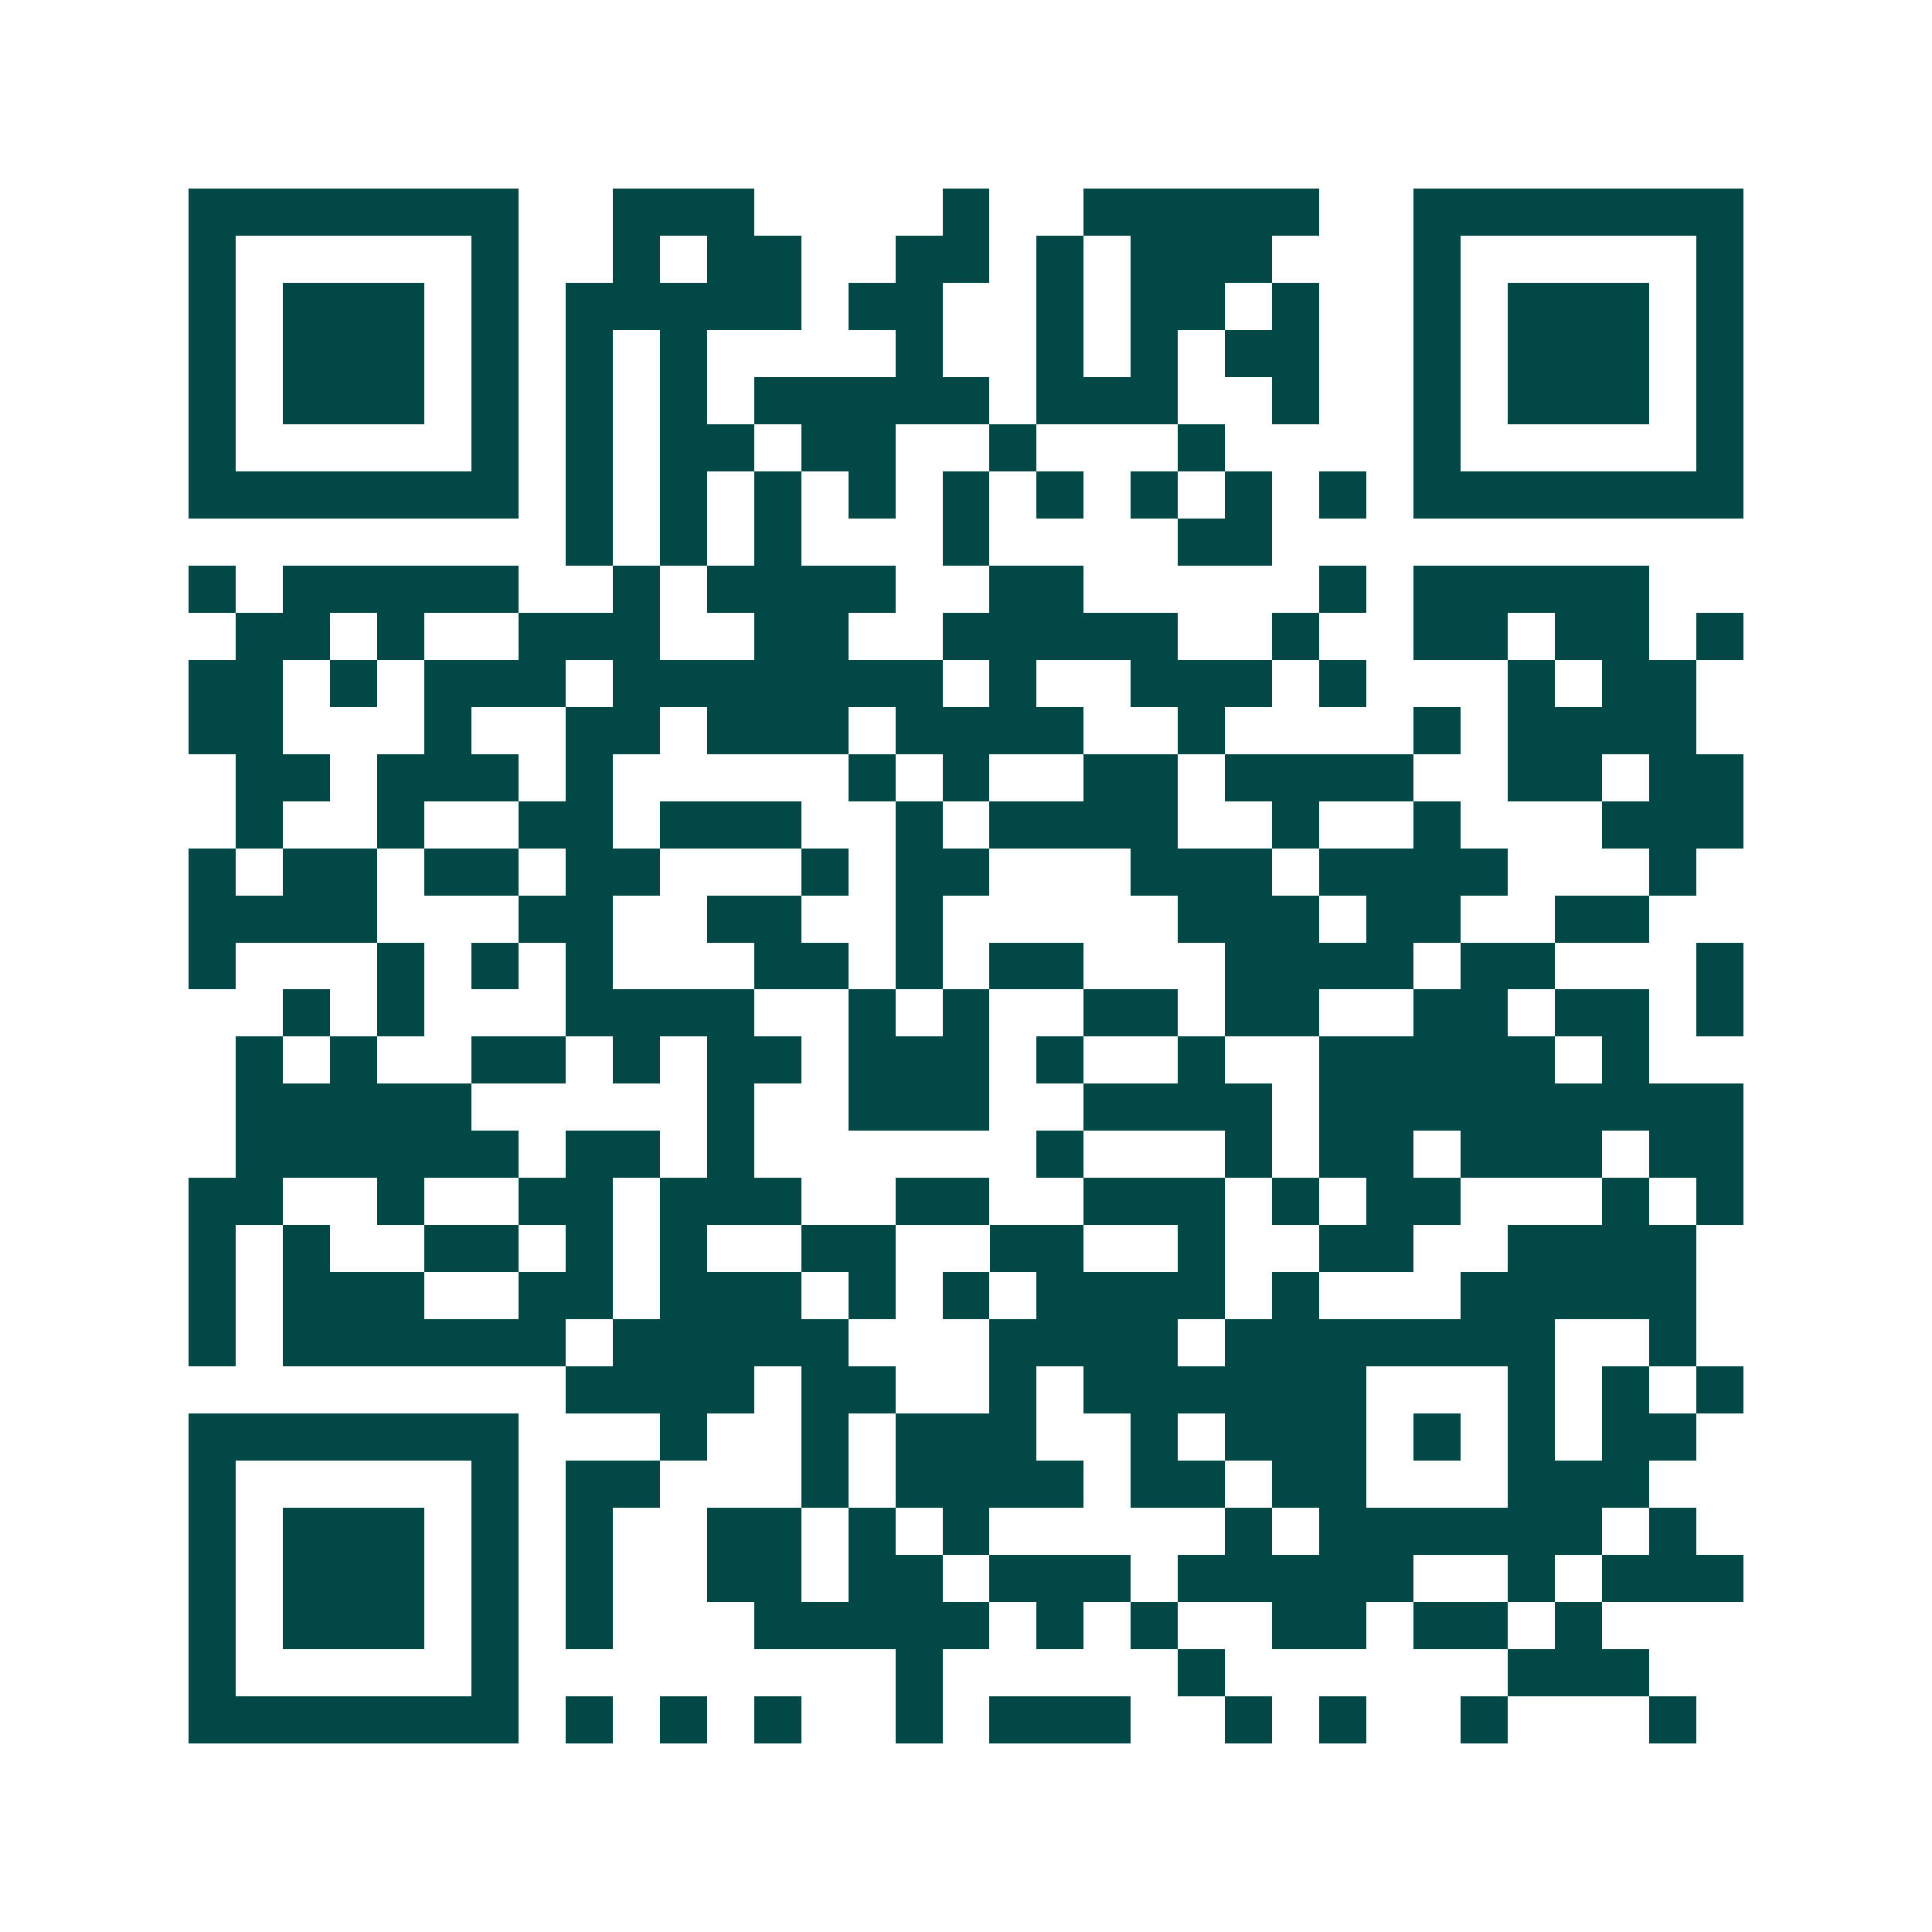 <svg xmlns="http://www.w3.org/2000/svg" width="200" height="200" viewBox="0 0 41 41" shape-rendering="crispEdges"><path fill="#ffffff" d="M0 0h41v41H0z"/><path stroke="#014847" d="M4 4.5h7m2 0h3m4 0h1m2 0h5m2 0h7M4 5.5h1m5 0h1m2 0h1m1 0h2m2 0h2m1 0h1m1 0h3m3 0h1m5 0h1M4 6.5h1m1 0h3m1 0h1m1 0h5m1 0h2m2 0h1m1 0h2m1 0h1m2 0h1m1 0h3m1 0h1M4 7.5h1m1 0h3m1 0h1m1 0h1m1 0h1m4 0h1m2 0h1m1 0h1m1 0h2m2 0h1m1 0h3m1 0h1M4 8.5h1m1 0h3m1 0h1m1 0h1m1 0h1m1 0h5m1 0h3m2 0h1m2 0h1m1 0h3m1 0h1M4 9.5h1m5 0h1m1 0h1m1 0h2m1 0h2m2 0h1m3 0h1m4 0h1m5 0h1M4 10.5h7m1 0h1m1 0h1m1 0h1m1 0h1m1 0h1m1 0h1m1 0h1m1 0h1m1 0h1m1 0h7M12 11.5h1m1 0h1m1 0h1m3 0h1m4 0h2M4 12.5h1m1 0h5m2 0h1m1 0h4m2 0h2m5 0h1m1 0h5M5 13.5h2m1 0h1m2 0h3m2 0h2m2 0h5m2 0h1m2 0h2m1 0h2m1 0h1M4 14.5h2m1 0h1m1 0h3m1 0h7m1 0h1m2 0h3m1 0h1m3 0h1m1 0h2M4 15.5h2m3 0h1m2 0h2m1 0h3m1 0h4m2 0h1m4 0h1m1 0h4M5 16.5h2m1 0h3m1 0h1m5 0h1m1 0h1m2 0h2m1 0h4m2 0h2m1 0h2M5 17.5h1m2 0h1m2 0h2m1 0h3m2 0h1m1 0h4m2 0h1m2 0h1m3 0h3M4 18.5h1m1 0h2m1 0h2m1 0h2m3 0h1m1 0h2m3 0h3m1 0h4m3 0h1M4 19.5h4m3 0h2m2 0h2m2 0h1m5 0h3m1 0h2m2 0h2M4 20.5h1m3 0h1m1 0h1m1 0h1m3 0h2m1 0h1m1 0h2m3 0h4m1 0h2m3 0h1M6 21.5h1m1 0h1m3 0h4m2 0h1m1 0h1m2 0h2m1 0h2m2 0h2m1 0h2m1 0h1M5 22.5h1m1 0h1m2 0h2m1 0h1m1 0h2m1 0h3m1 0h1m2 0h1m2 0h5m1 0h1M5 23.5h5m5 0h1m2 0h3m2 0h4m1 0h9M5 24.5h6m1 0h2m1 0h1m6 0h1m3 0h1m1 0h2m1 0h3m1 0h2M4 25.5h2m2 0h1m2 0h2m1 0h3m2 0h2m2 0h3m1 0h1m1 0h2m3 0h1m1 0h1M4 26.5h1m1 0h1m2 0h2m1 0h1m1 0h1m2 0h2m2 0h2m2 0h1m2 0h2m2 0h4M4 27.5h1m1 0h3m2 0h2m1 0h3m1 0h1m1 0h1m1 0h4m1 0h1m3 0h5M4 28.5h1m1 0h6m1 0h5m3 0h4m1 0h7m2 0h1M12 29.5h4m1 0h2m2 0h1m1 0h6m3 0h1m1 0h1m1 0h1M4 30.5h7m3 0h1m2 0h1m1 0h3m2 0h1m1 0h3m1 0h1m1 0h1m1 0h2M4 31.5h1m5 0h1m1 0h2m3 0h1m1 0h4m1 0h2m1 0h2m3 0h3M4 32.5h1m1 0h3m1 0h1m1 0h1m2 0h2m1 0h1m1 0h1m5 0h1m1 0h6m1 0h1M4 33.5h1m1 0h3m1 0h1m1 0h1m2 0h2m1 0h2m1 0h3m1 0h5m2 0h1m1 0h3M4 34.5h1m1 0h3m1 0h1m1 0h1m3 0h5m1 0h1m1 0h1m2 0h2m1 0h2m1 0h1M4 35.5h1m5 0h1m8 0h1m5 0h1m6 0h3M4 36.5h7m1 0h1m1 0h1m1 0h1m2 0h1m1 0h3m2 0h1m1 0h1m2 0h1m3 0h1"/></svg>
